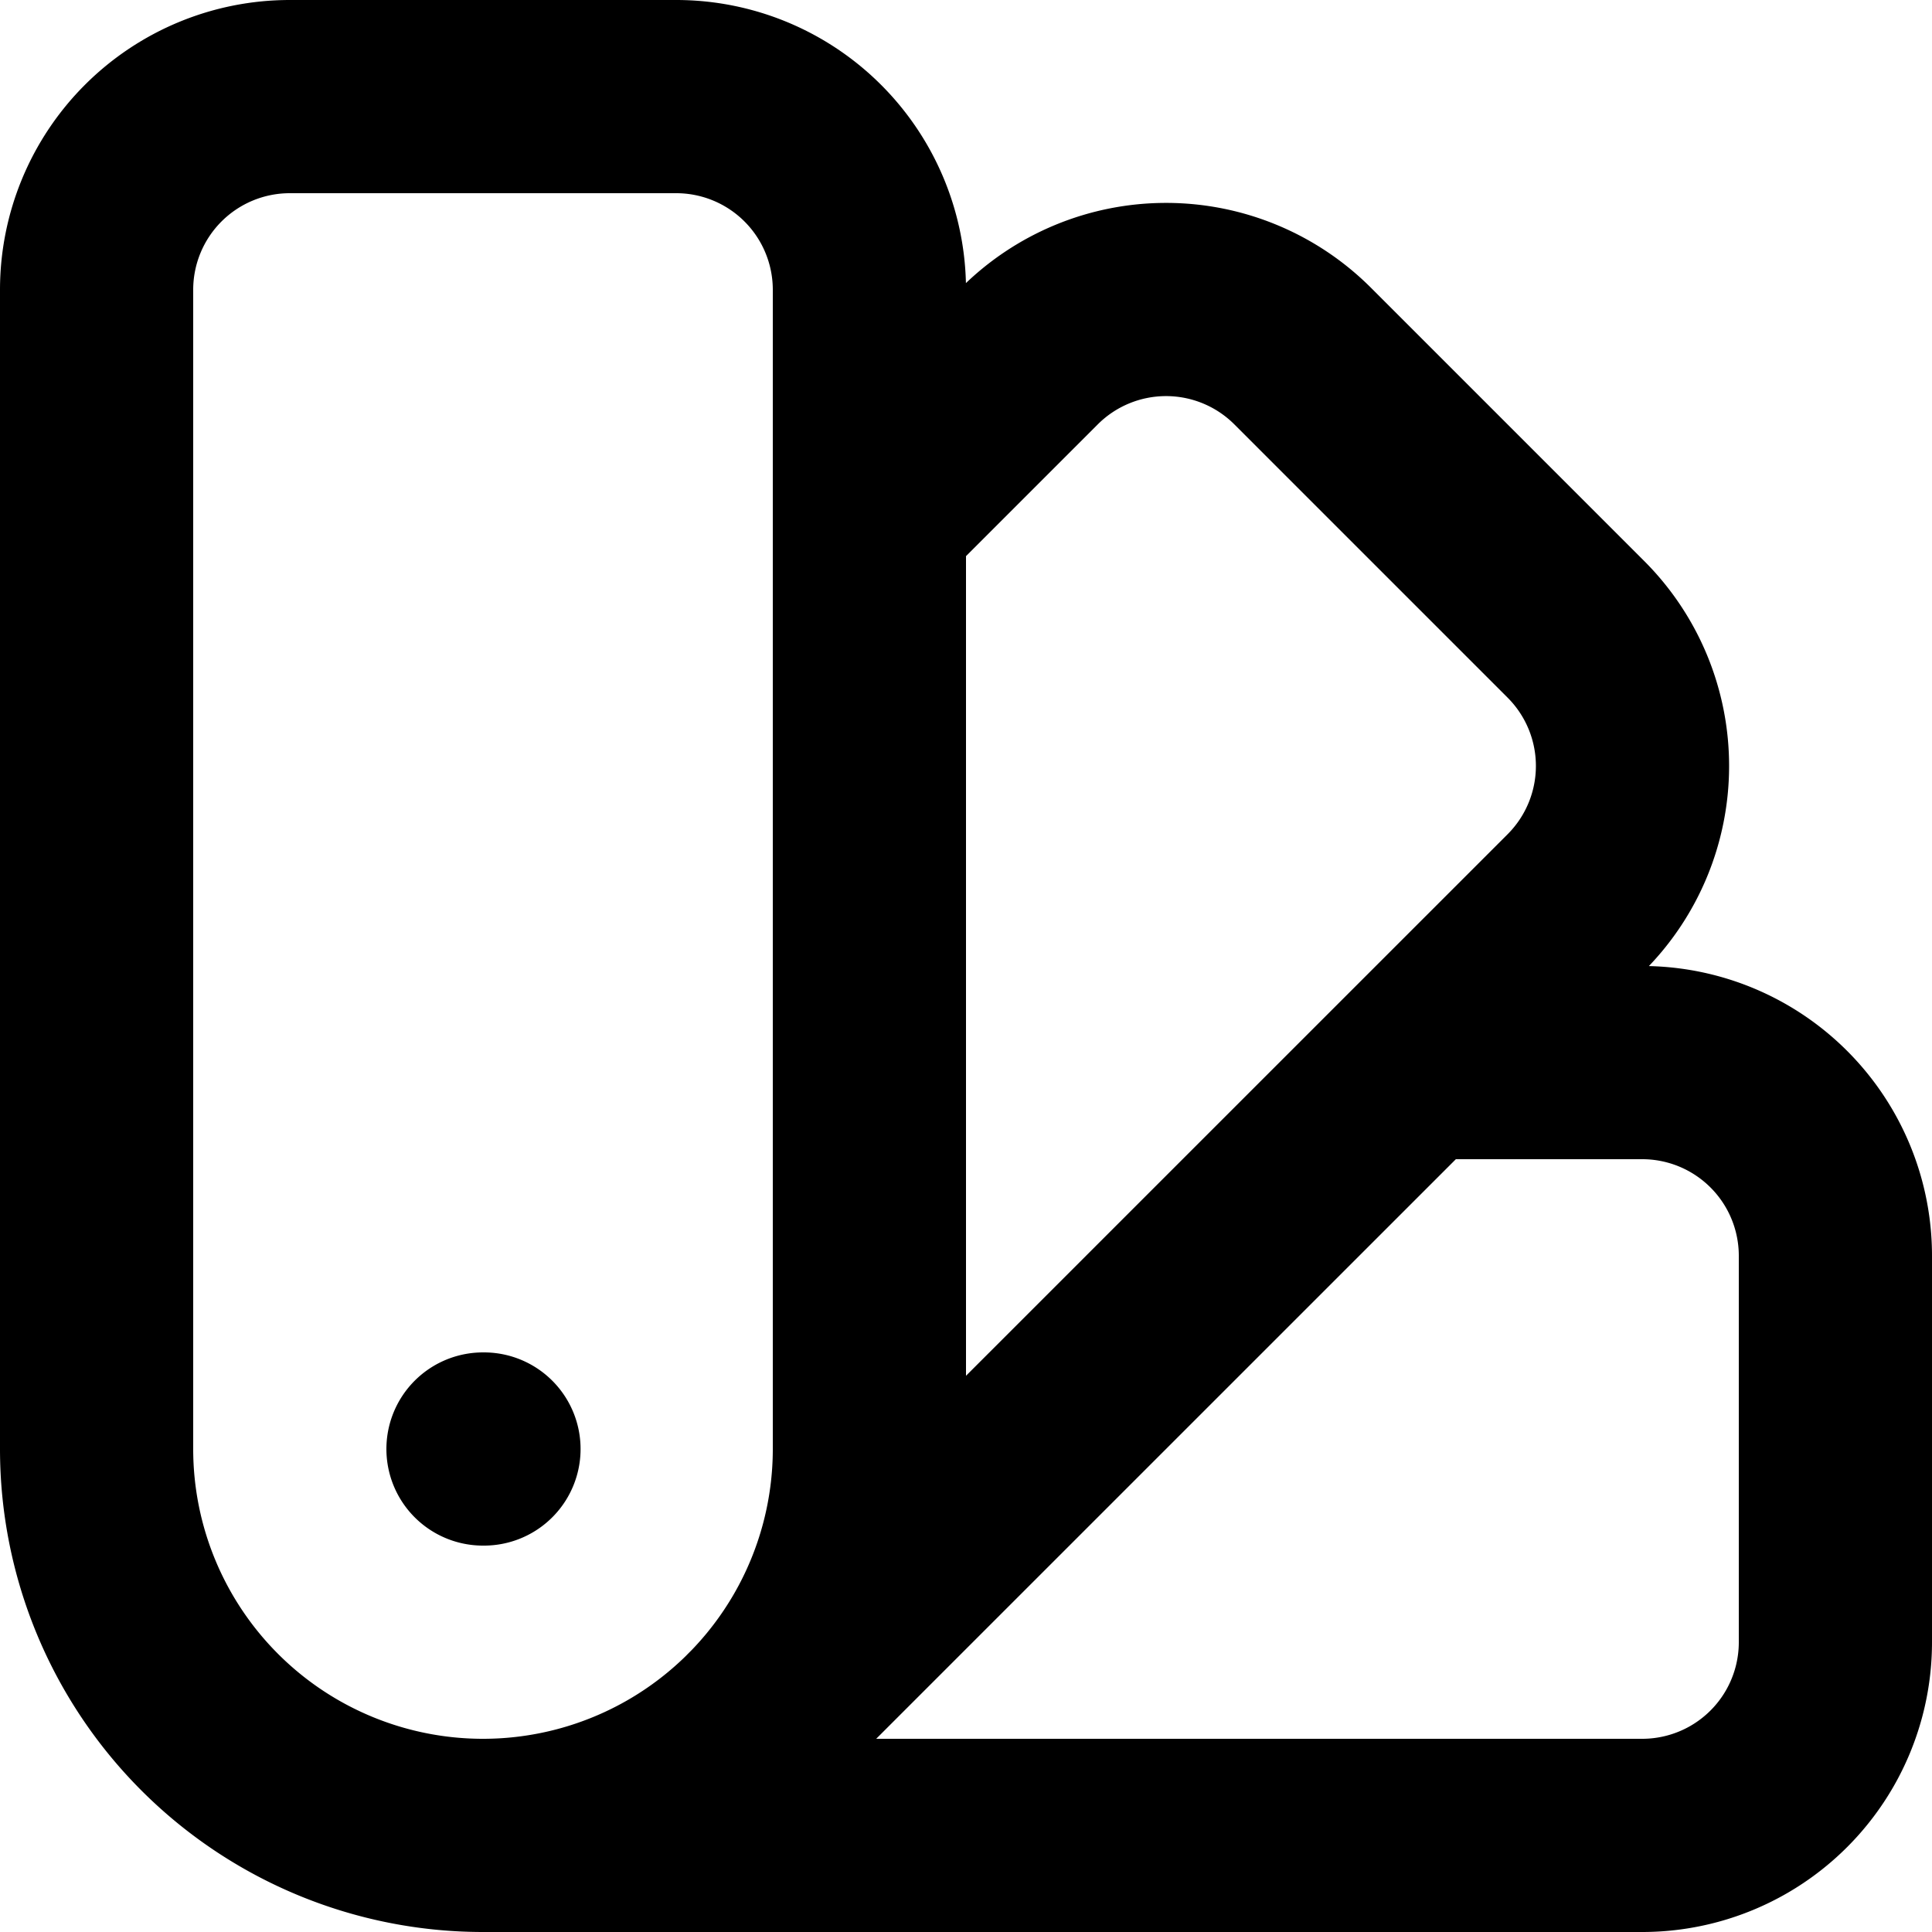 <svg xmlns="http://www.w3.org/2000/svg" width="20" height="20" viewBox="0 0 20 20">
  <g id="barva" transform="translate(-4520.919 152)">
    <path id="Path_216" data-name="Path 216" d="M7,21a4,4,0,0,1-4-4V5A2,2,0,0,1,5,3H9a2,2,0,0,1,2,2V17A4,4,0,0,1,7,21Zm0,0H19a2,2,0,0,0,2-2V15a2,2,0,0,0-2-2H16.657M11,7.343l1.657-1.657a2,2,0,0,1,2.828,0l2.829,2.829a2,2,0,0,1,0,2.828L9.828,19.828M7,17h.01" transform="translate(4518.919 -154)" fill="none" stroke="#000" stroke-linecap="round" stroke-linejoin="round" stroke-width="2"/>
  </g>
</svg>
